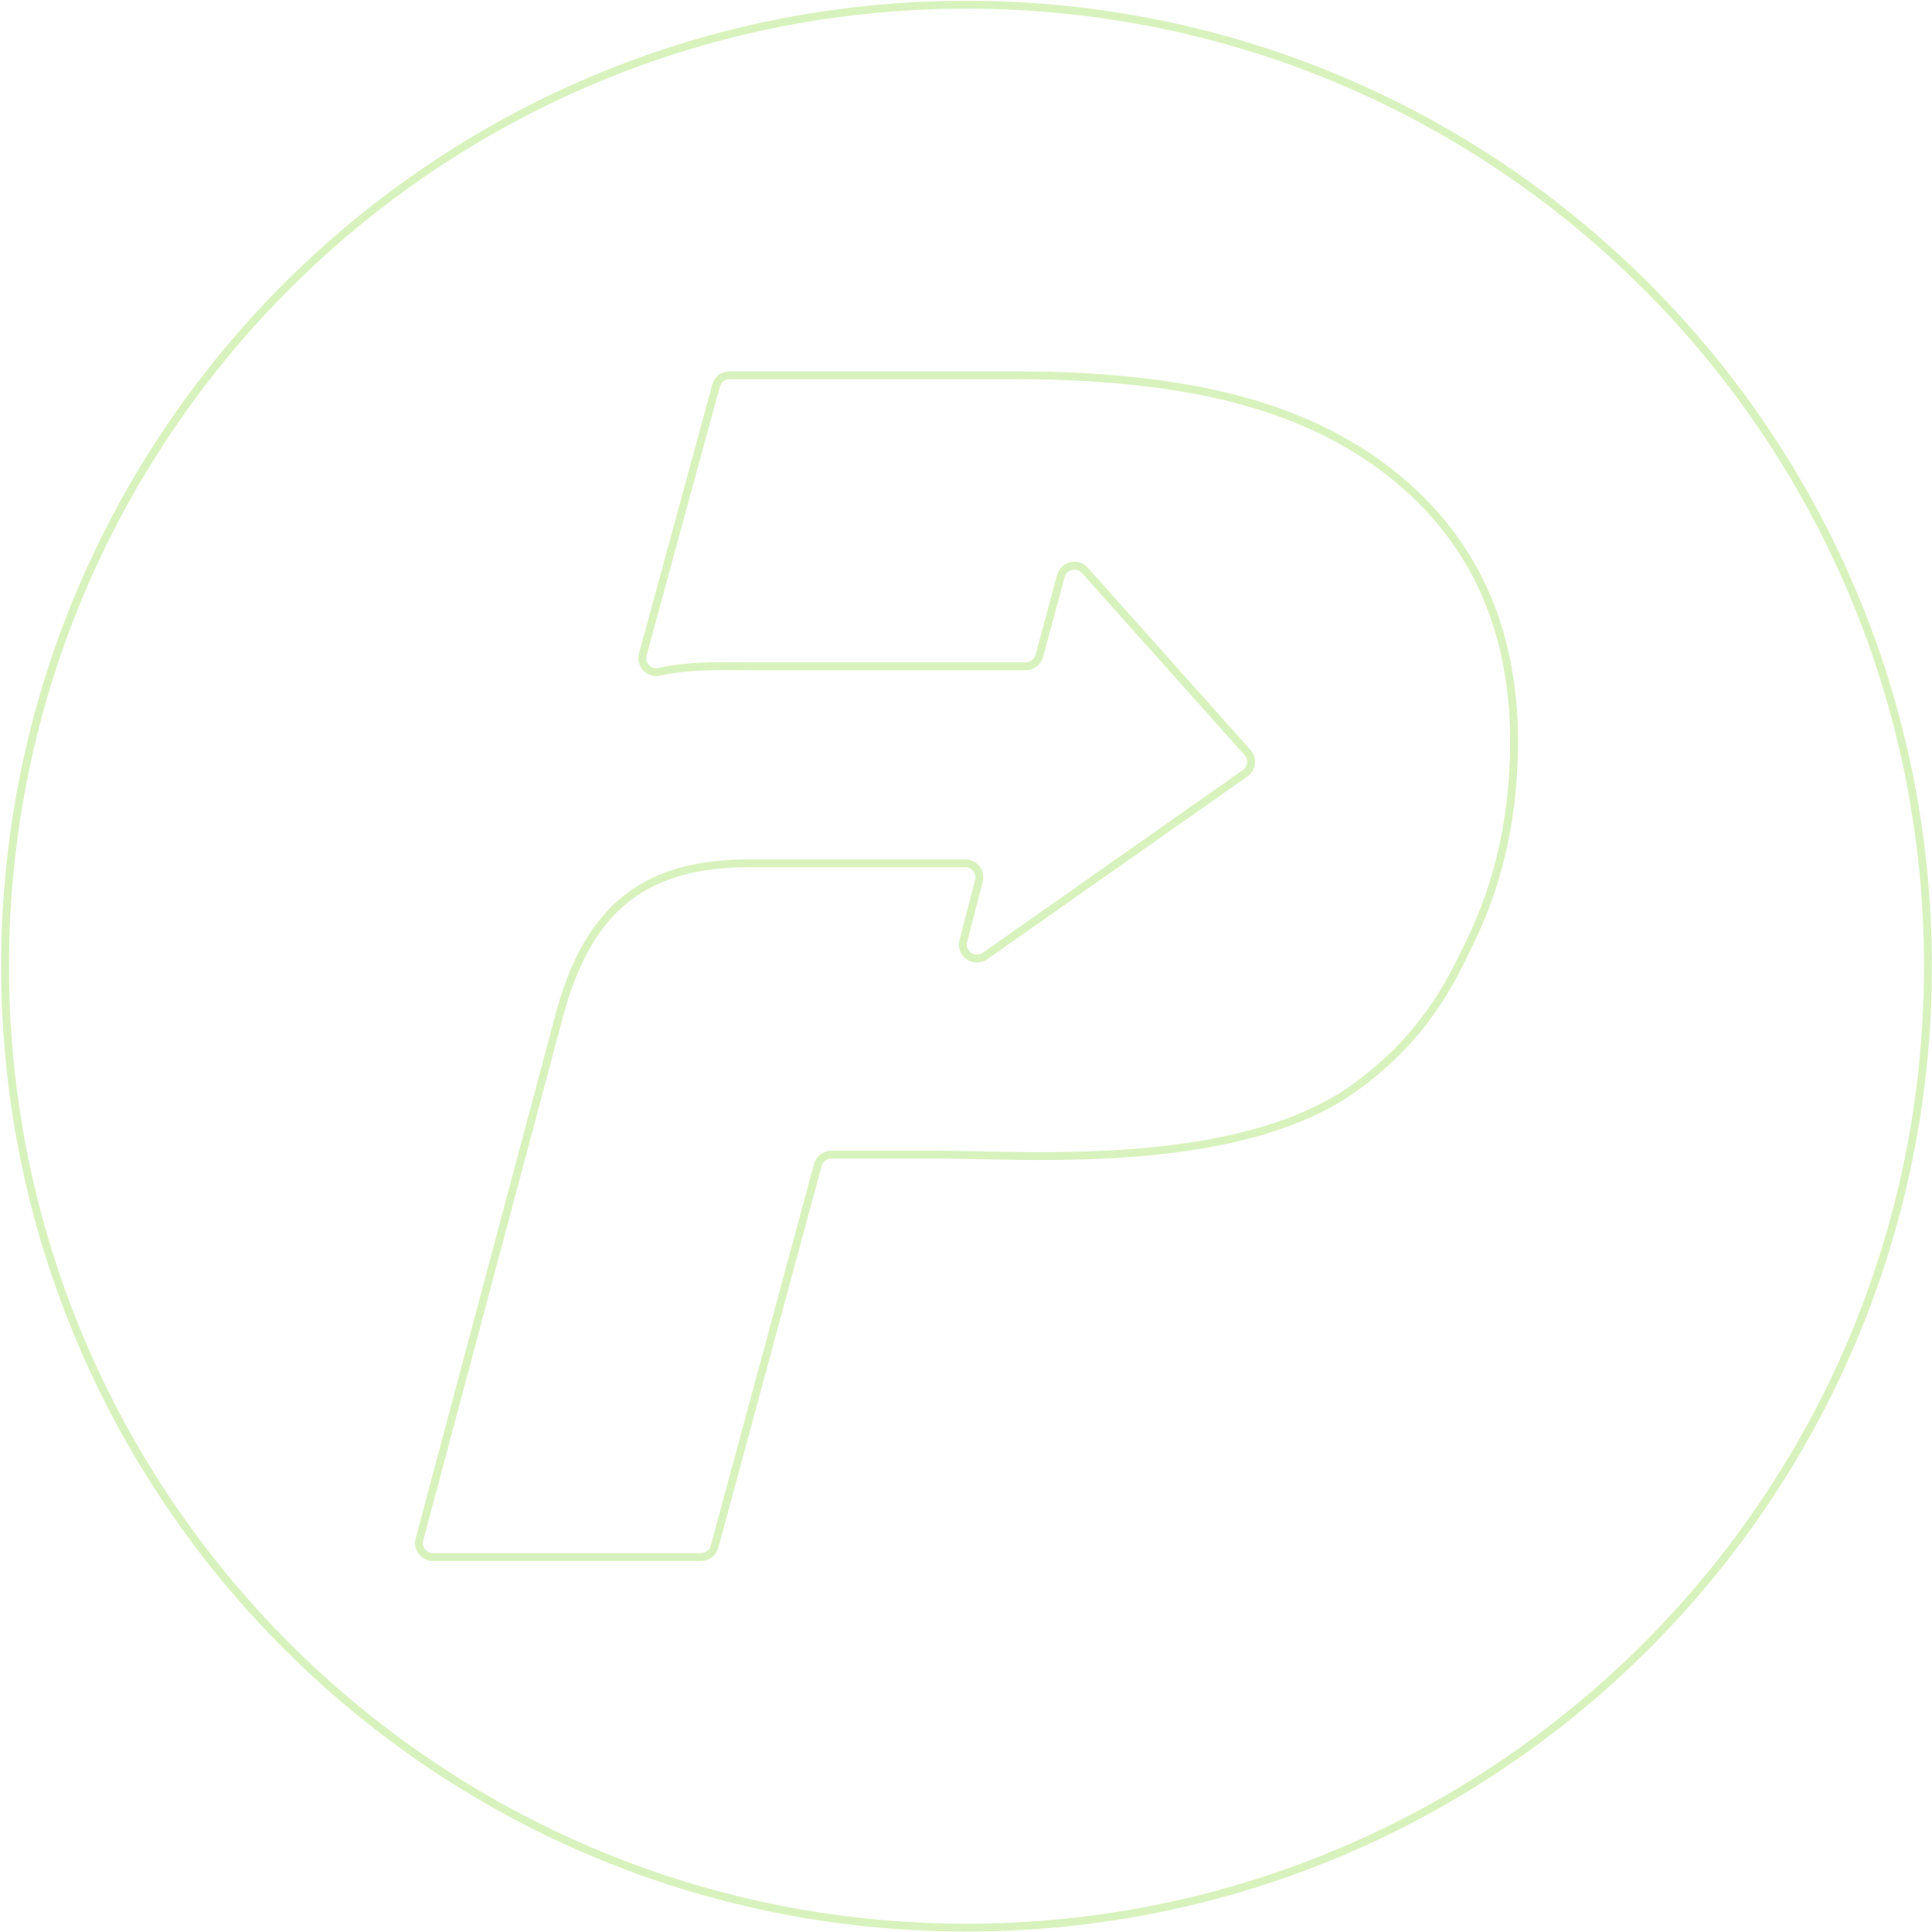 <svg width="1431" height="1431" viewBox="0 0 1431 1431" fill="none" xmlns="http://www.w3.org/2000/svg">
<path fill-rule="evenodd" clip-rule="evenodd" d="M1428 715.627C1428 1108.92 1109.17 1427.75 715.877 1427.75C322.582 1427.75 3.754 1108.92 3.754 715.627C3.754 322.332 322.582 3.504 715.877 3.504C1109.17 3.504 1428 322.332 1428 715.627ZM488.41 497.575C480.762 499.298 474.04 492.262 476.105 484.7L476.133 484.685L530.368 285.619C531.593 281.089 535.709 277.956 540.395 277.956H752.551C824.233 277.956 884.251 285.448 932.618 300.459C980.943 315.471 1020.96 338.814 1052.65 370.489C1098.49 416.35 1121.43 475.955 1121.43 549.303C1121.43 603.496 1110.68 652.405 1089.54 696.229C1089.01 697.33 1088.47 698.452 1087.92 699.596C1074.2 728.183 1054.27 769.695 1000.75 807.519C924.391 860.009 797.16 857.261 722.496 855.648C711.282 855.406 701.253 855.189 692.761 855.189H615.809C611.095 855.189 606.964 858.351 605.74 862.894L529.258 1145.59C528.033 1150.12 523.917 1153.27 519.217 1153.27H320.734C313.912 1153.27 308.927 1146.8 310.693 1140.19L415.432 747.687C437.451 671.02 478.74 639.059 556.745 639.416H714.951C721.773 639.416 726.758 645.853 725.049 652.462L713.527 696.998C711.105 706.355 721.659 713.662 729.578 708.107L922.221 572.775C927.32 569.2 928.146 561.979 924.002 557.336L803.553 422.46C798.041 416.293 787.901 418.7 785.75 426.676L769.827 485.754C768.602 490.311 764.472 493.473 759.758 493.473H556.745C553.861 493.473 550.873 493.451 547.802 493.428C529.428 493.292 508.093 493.133 488.41 497.575Z" stroke="#8FDB43" stroke-opacity="0.35" stroke-width="5.833"/>
</svg>
